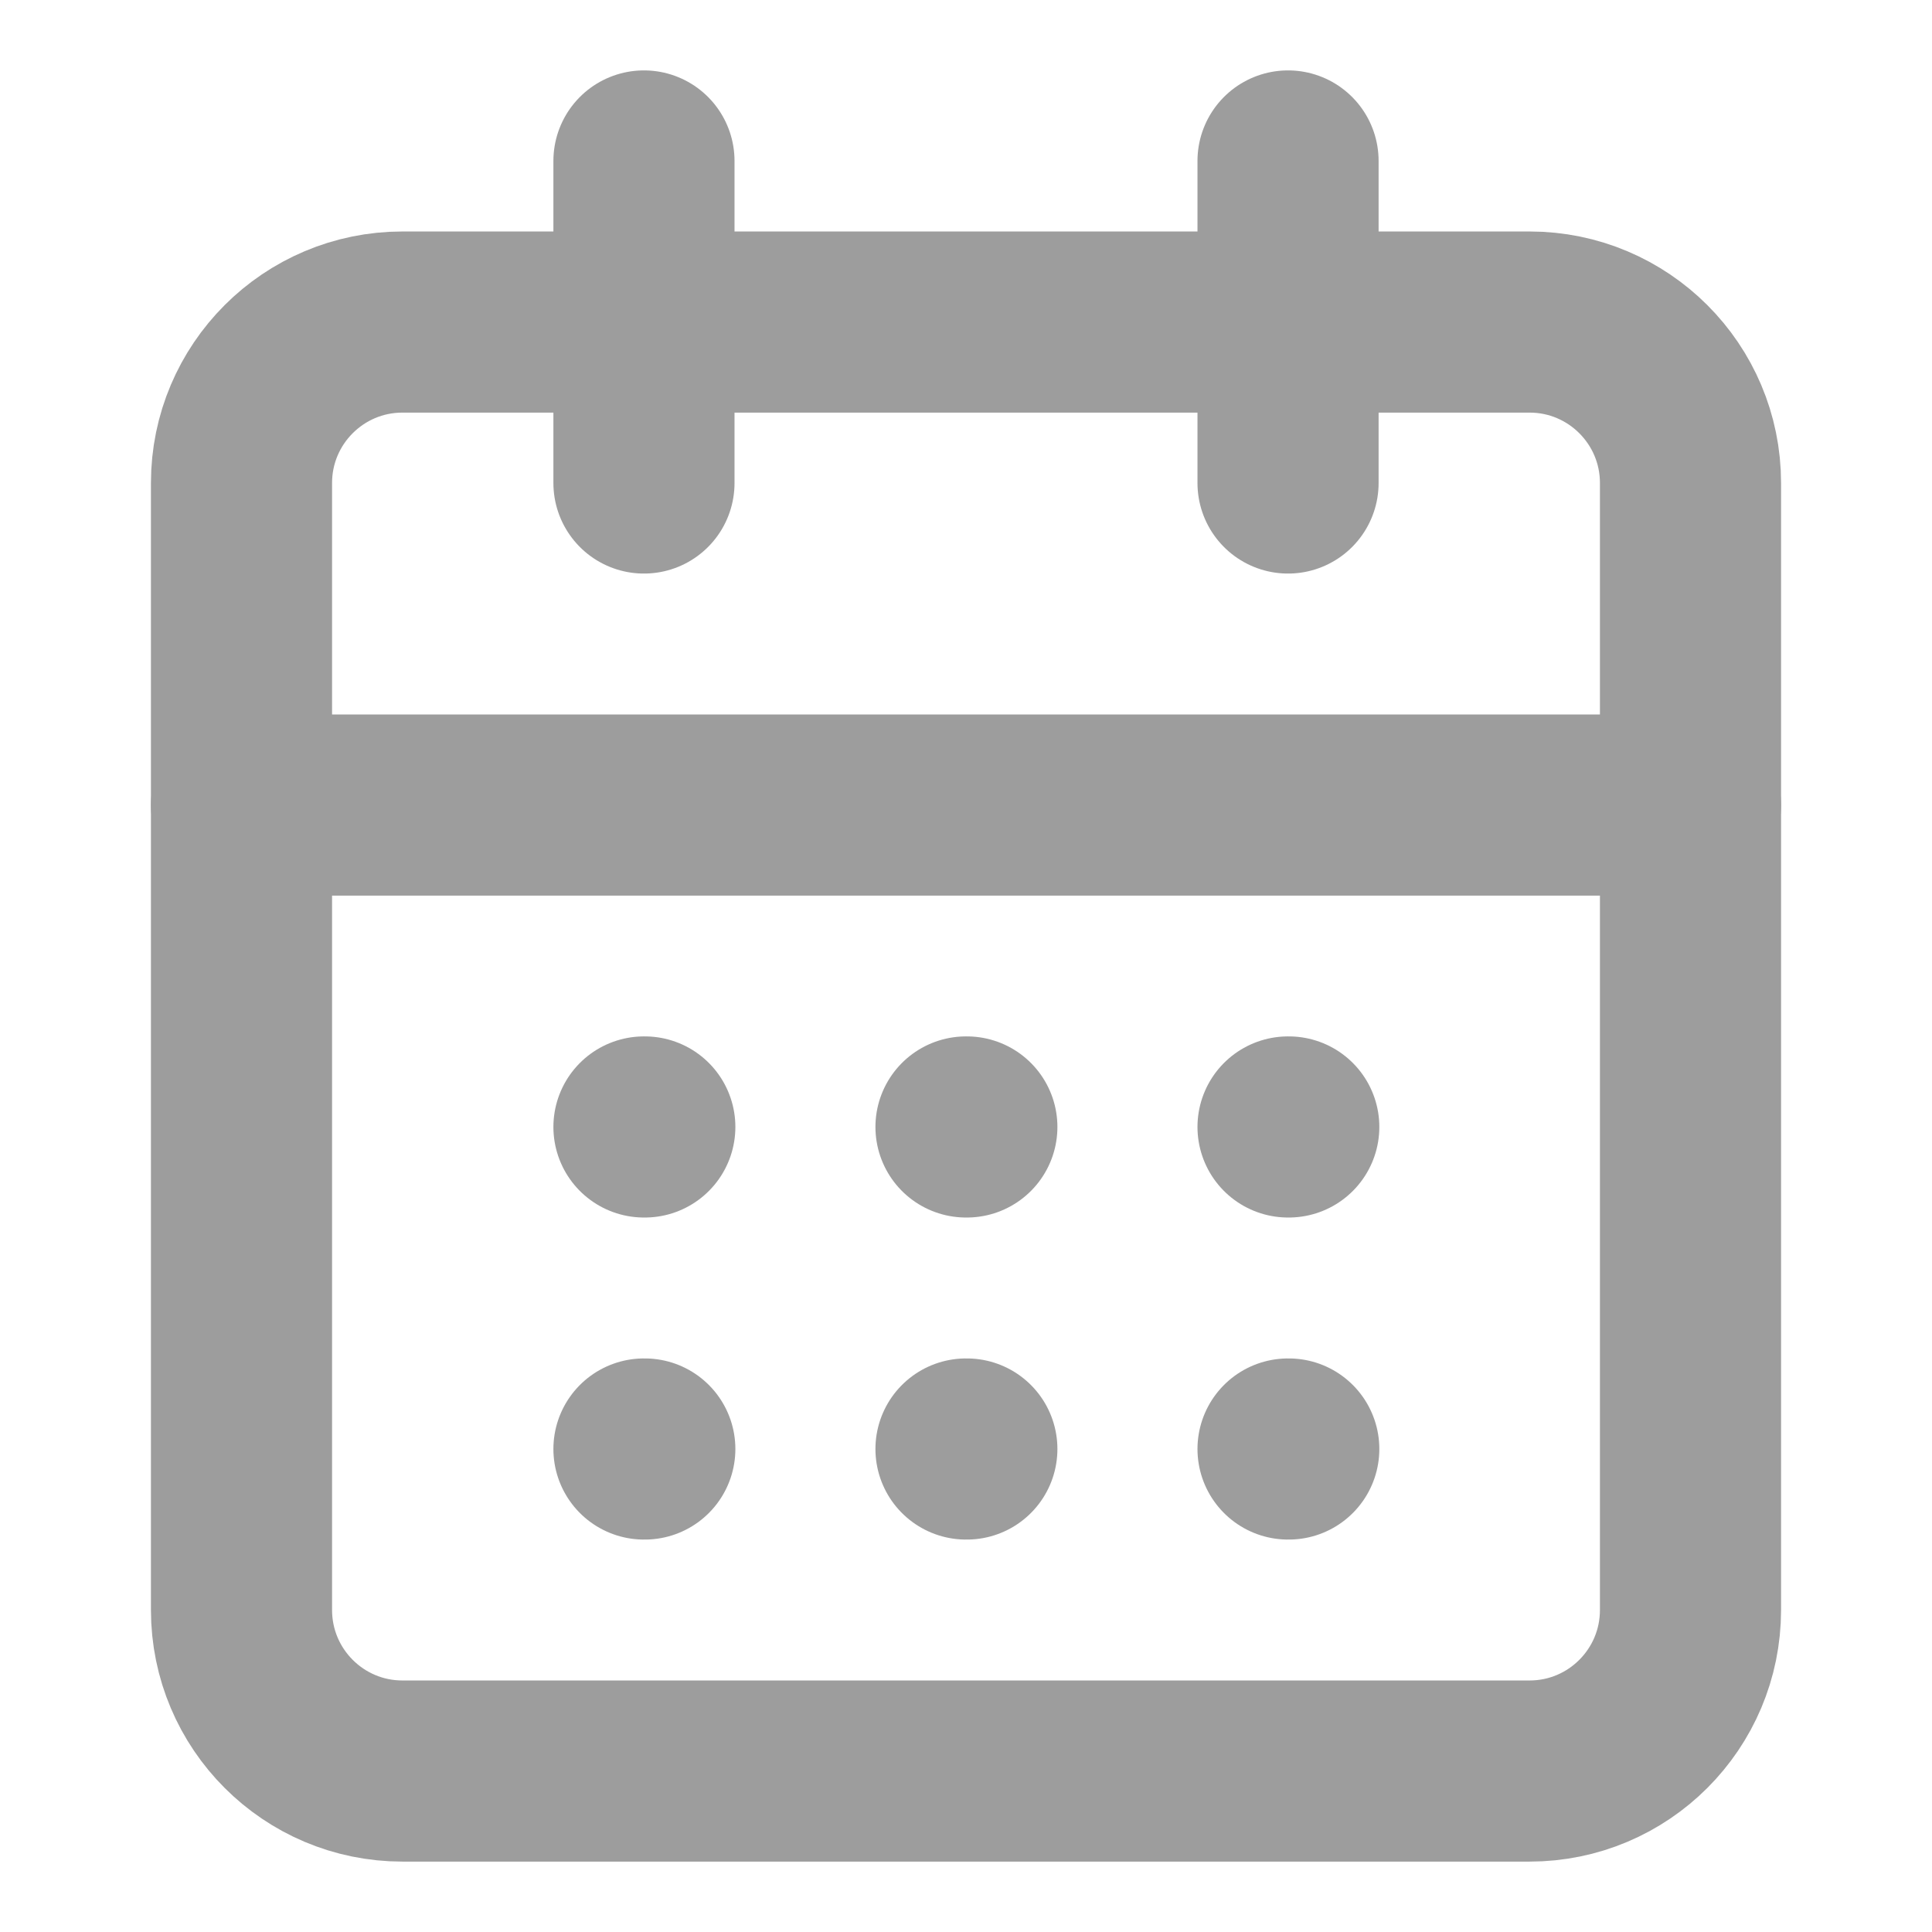 <svg width="16" height="16" viewBox="0 0 16 16" fill="none" xmlns="http://www.w3.org/2000/svg">
<path d="M12.667 2.667H3.333C2.597 2.667 2 3.264 2 4V13.333C2 14.07 2.597 14.667 3.333 14.667H12.667C13.403 14.667 14 14.07 14 13.333V4C14 3.264 13.403 2.667 12.667 2.667Z" stroke="#9D9D9D" stroke-width="1.5" stroke-linecap="round" stroke-linejoin="round"/>
<path d="M10.667 1.333V4" stroke="#9D9D9D" stroke-width="1.5" stroke-linecap="round" stroke-linejoin="round"/>
<path d="M5.333 1.333V4" stroke="#9D9D9D" stroke-width="1.5" stroke-linecap="round" stroke-linejoin="round"/>
<path d="M2 6.667H14" stroke="#9D9D9D" stroke-width="1.5" stroke-linecap="round" stroke-linejoin="round"/>
<path d="M5.333 9.333H5.34" stroke="#9D9D9D" stroke-width="1.5" stroke-linecap="round" stroke-linejoin="round"/>
<path d="M8 9.333H8.007" stroke="#9D9D9D" stroke-width="1.5" stroke-linecap="round" stroke-linejoin="round"/>
<path d="M10.667 9.333H10.673" stroke="#9D9D9D" stroke-width="1.5" stroke-linecap="round" stroke-linejoin="round"/>
<path d="M5.333 12H5.34" stroke="#9D9D9D" stroke-width="1.5" stroke-linecap="round" stroke-linejoin="round"/>
<path d="M8 12H8.007" stroke="#9D9D9D" stroke-width="1.5" stroke-linecap="round" stroke-linejoin="round"/>
<path d="M10.667 12H10.673" stroke="#9D9D9D" stroke-width="1.5" stroke-linecap="round" stroke-linejoin="round"/>
</svg>
